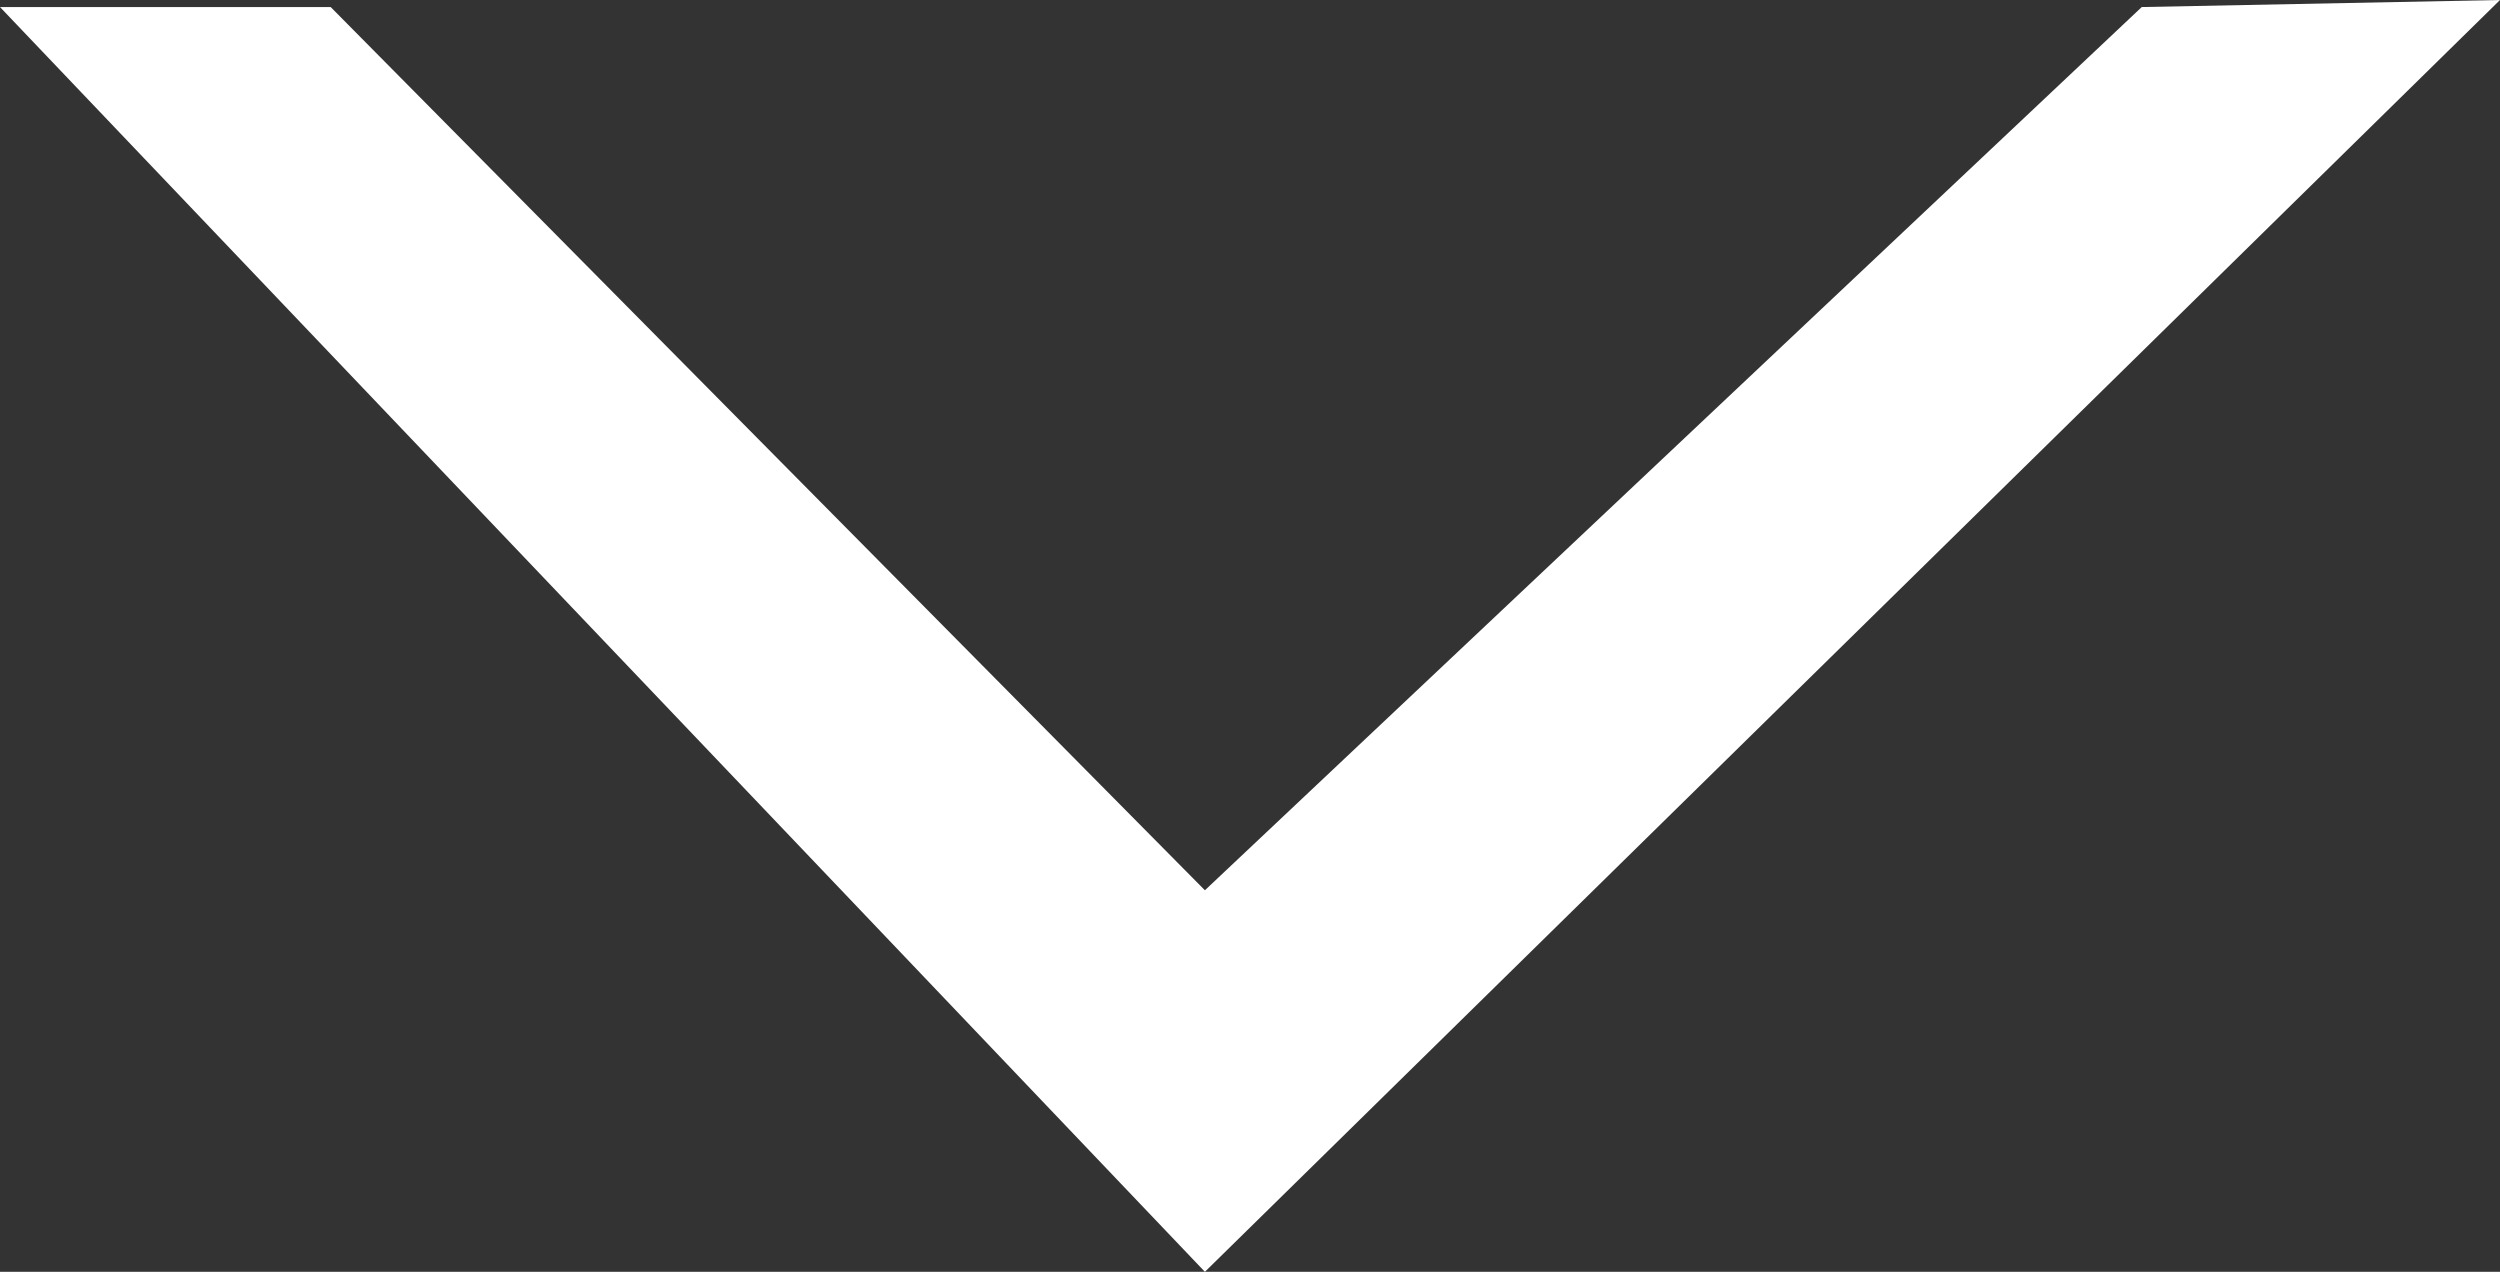 <?xml version="1.0" encoding="UTF-8"?><svg id="a" xmlns="http://www.w3.org/2000/svg" viewBox="0 0 372.5 189.5"><rect x="0" y="0" width="372.5" height="189.5" fill="#333333" stroke="none"/><defs><style>.b{fill:#fff;}</style></defs><polygon class="b" points="0 1.05 179.53 189.5 372.5 0 319.12 1.05 179.53 132.65 49.27 1.05 0 1.05"/></svg>